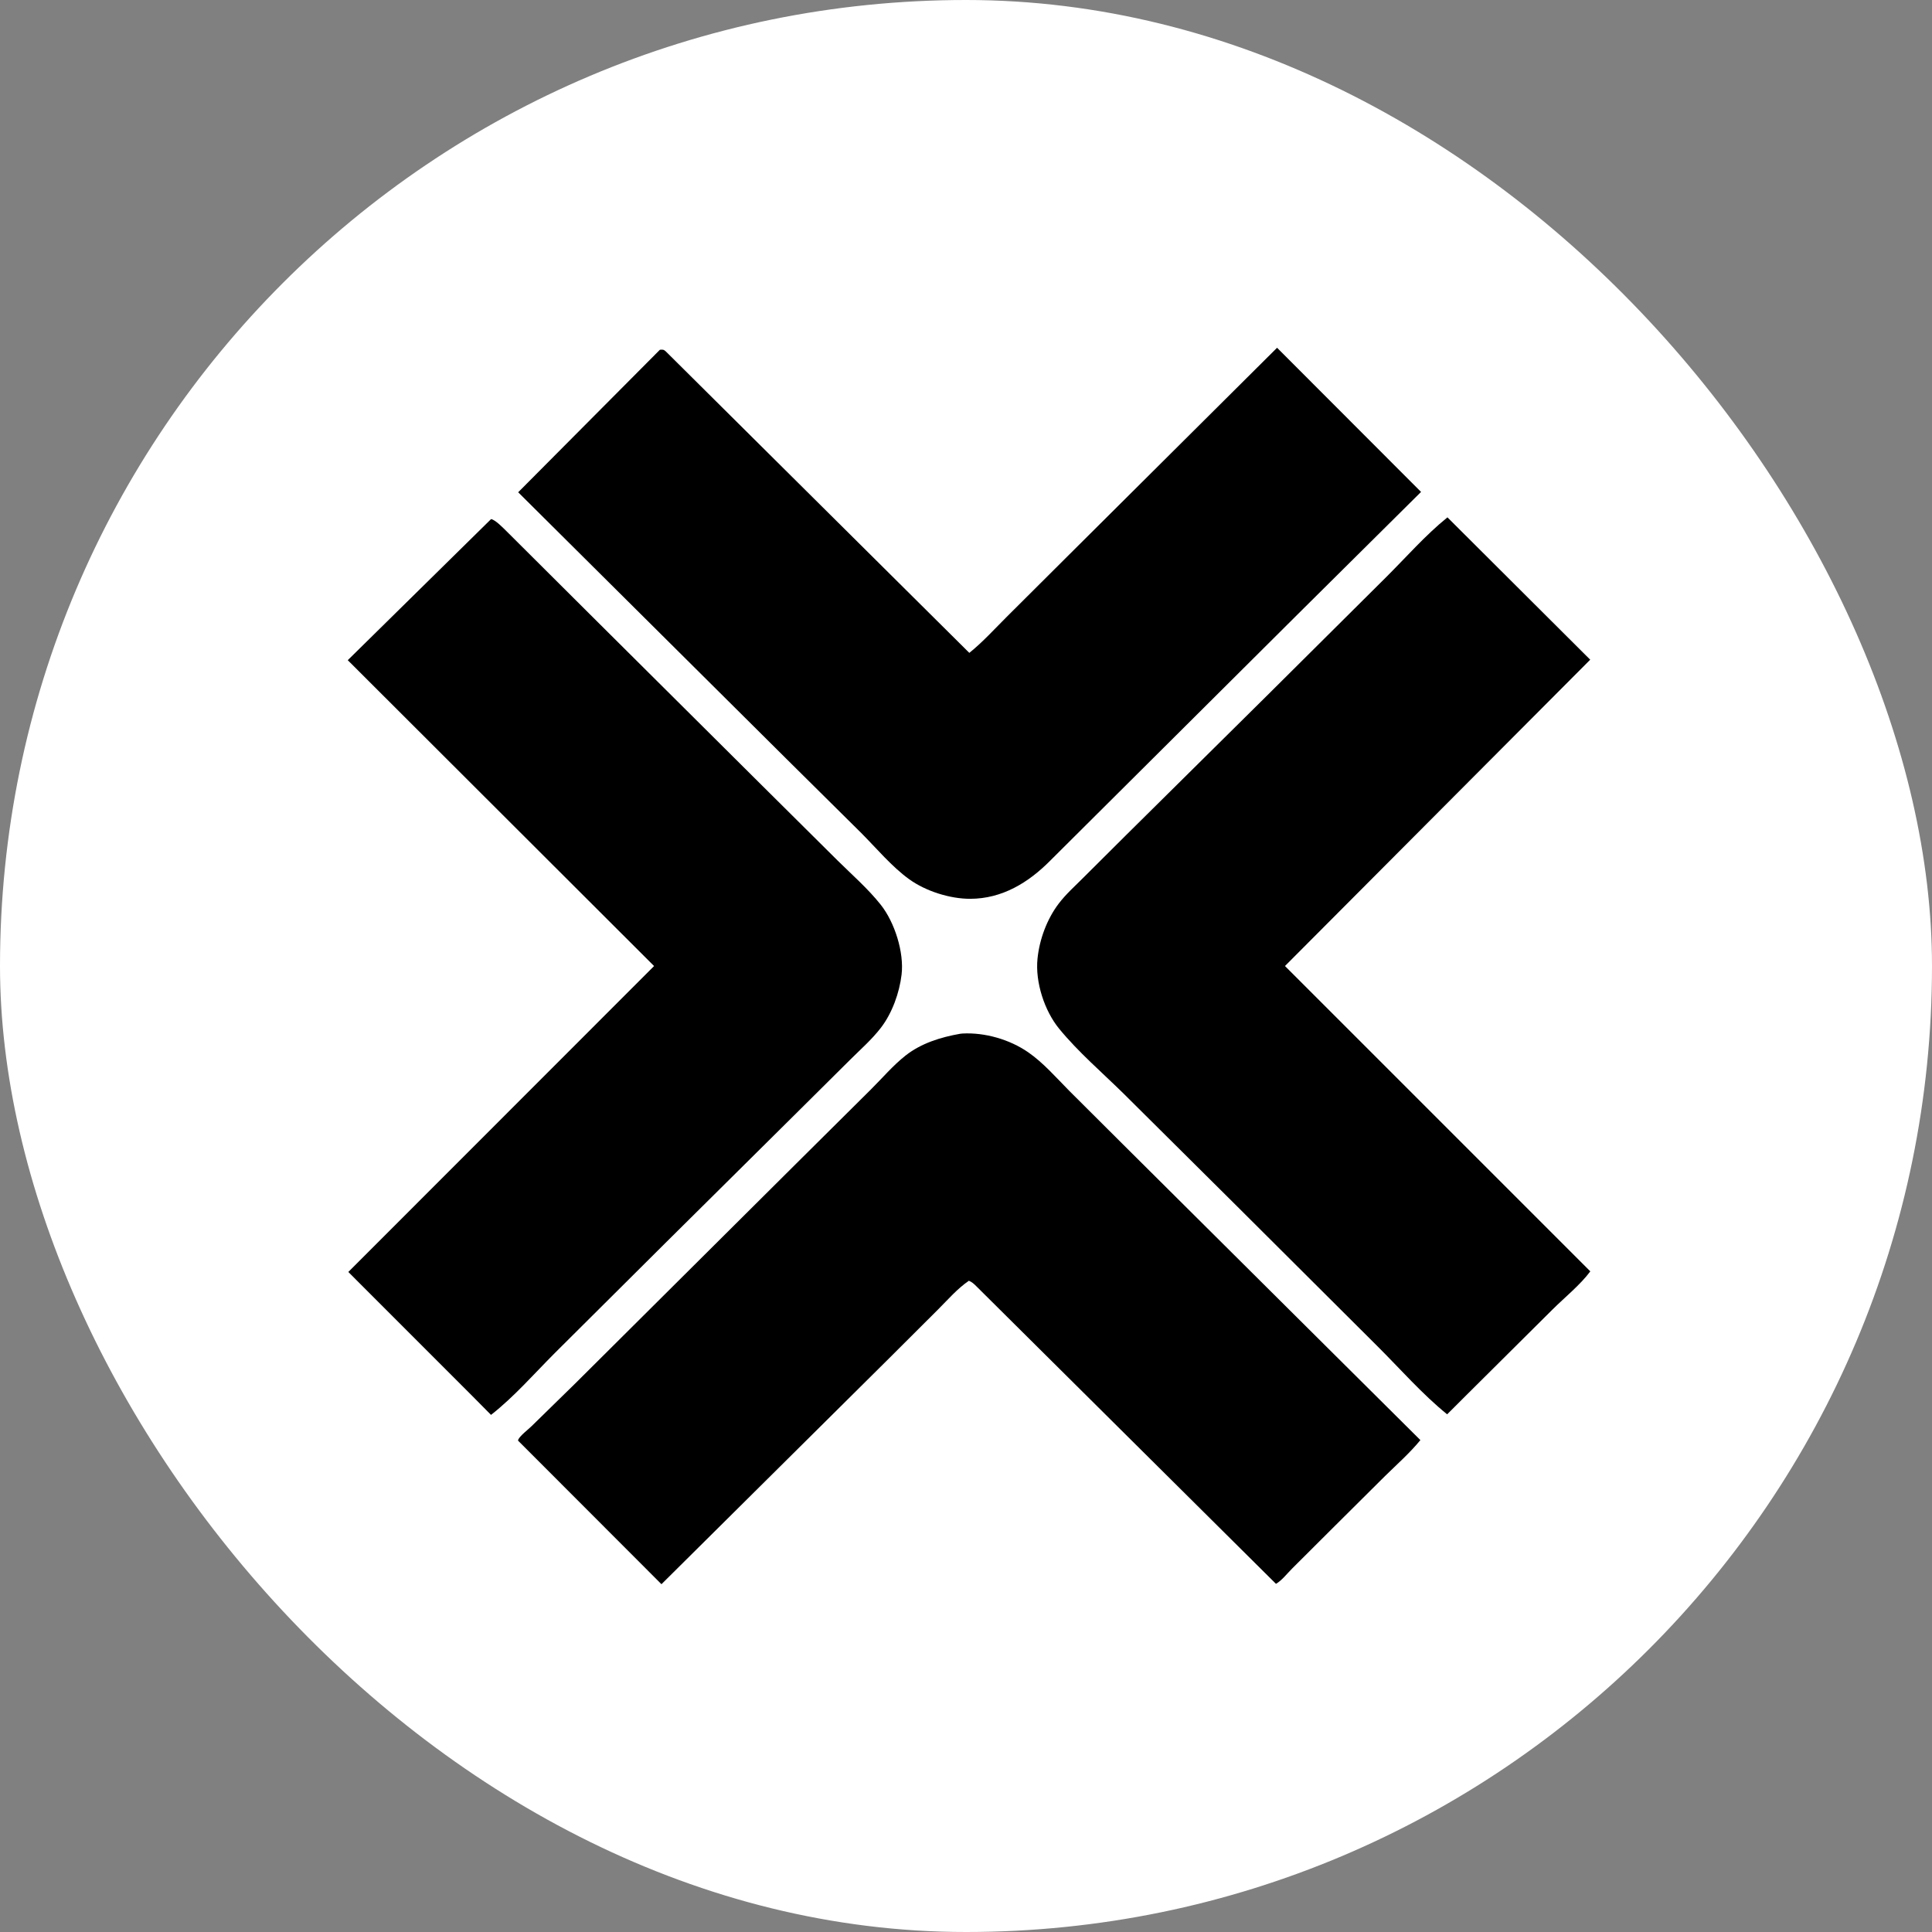 <svg width="100" height="100" viewBox="0 0 100 100" fill="none" xmlns="http://www.w3.org/2000/svg">
<rect x="0" y="0" width="100" height="100" fill="#808080" stroke="none"/>
<rect width="100" height="100" rx="50" fill="white"/>
<path d="M74.919 26.778L82.309 34.146L66.51 50.001L82.314 65.805C81.795 66.505 80.987 67.154 80.361 67.777L75.836 72.275L74.904 73.205C73.62 72.168 72.458 70.836 71.285 69.669L64.034 62.442L58.162 56.61C57.051 55.517 55.81 54.454 54.822 53.248C54.059 52.316 53.578 50.833 53.701 49.624C53.801 48.622 54.191 47.571 54.799 46.77C55.17 46.281 55.65 45.853 56.083 45.419L58.252 43.259L65.556 36.028L71.736 29.884C72.78 28.845 73.776 27.704 74.919 26.778Z" fill="black"/>
<path d="M34.153 18.107L34.202 18.099C34.367 18.086 34.404 18.135 34.514 18.241L50.172 33.793C50.867 33.233 51.483 32.551 52.115 31.921L55.34 28.708L66.101 18L73.553 25.462L67.171 31.794L54.359 44.547C53.236 45.681 51.873 46.52 50.218 46.522C49.172 46.524 47.923 46.13 47.065 45.513C46.169 44.87 45.361 43.902 44.581 43.119L40.693 39.267L26.821 25.48L34.153 18.107Z" fill="black"/>
<path d="M49.696 53.508L49.817 53.495C50.975 53.433 52.257 53.801 53.215 54.463C54.002 55.007 54.666 55.775 55.338 56.454L58.141 59.248L68.765 69.813L73.519 74.539C72.972 75.208 72.305 75.795 71.688 76.401L68.864 79.209L66.877 81.191C66.63 81.437 66.339 81.814 66.044 81.979L50.524 66.565C50.401 66.444 50.31 66.357 50.149 66.292C49.559 66.693 49.058 67.275 48.554 67.778L46.023 70.303L34.237 81.998L26.811 74.563L26.835 74.493C26.954 74.281 27.335 73.995 27.517 73.816L29.776 71.606L41.223 60.217L45.069 56.398C45.663 55.81 46.217 55.15 46.875 54.632C47.685 53.995 48.695 53.685 49.696 53.508Z" fill="black"/>
<path d="M25.417 26.869C25.638 26.901 26.041 27.324 26.211 27.489L30.673 31.934L39.286 40.501L43.353 44.539C44.1 45.278 44.935 46.006 45.587 46.829C46.307 47.737 46.801 49.288 46.666 50.443C46.555 51.388 46.176 52.441 45.596 53.196C45.131 53.802 44.526 54.33 43.986 54.869L41.105 57.73L34.436 64.342L28.712 70.038C27.646 71.106 26.603 72.306 25.415 73.234L24.468 72.278L18.029 65.837L33.855 50.002L18 34.171L25.417 26.869Z" fill="black"/>
</svg>
